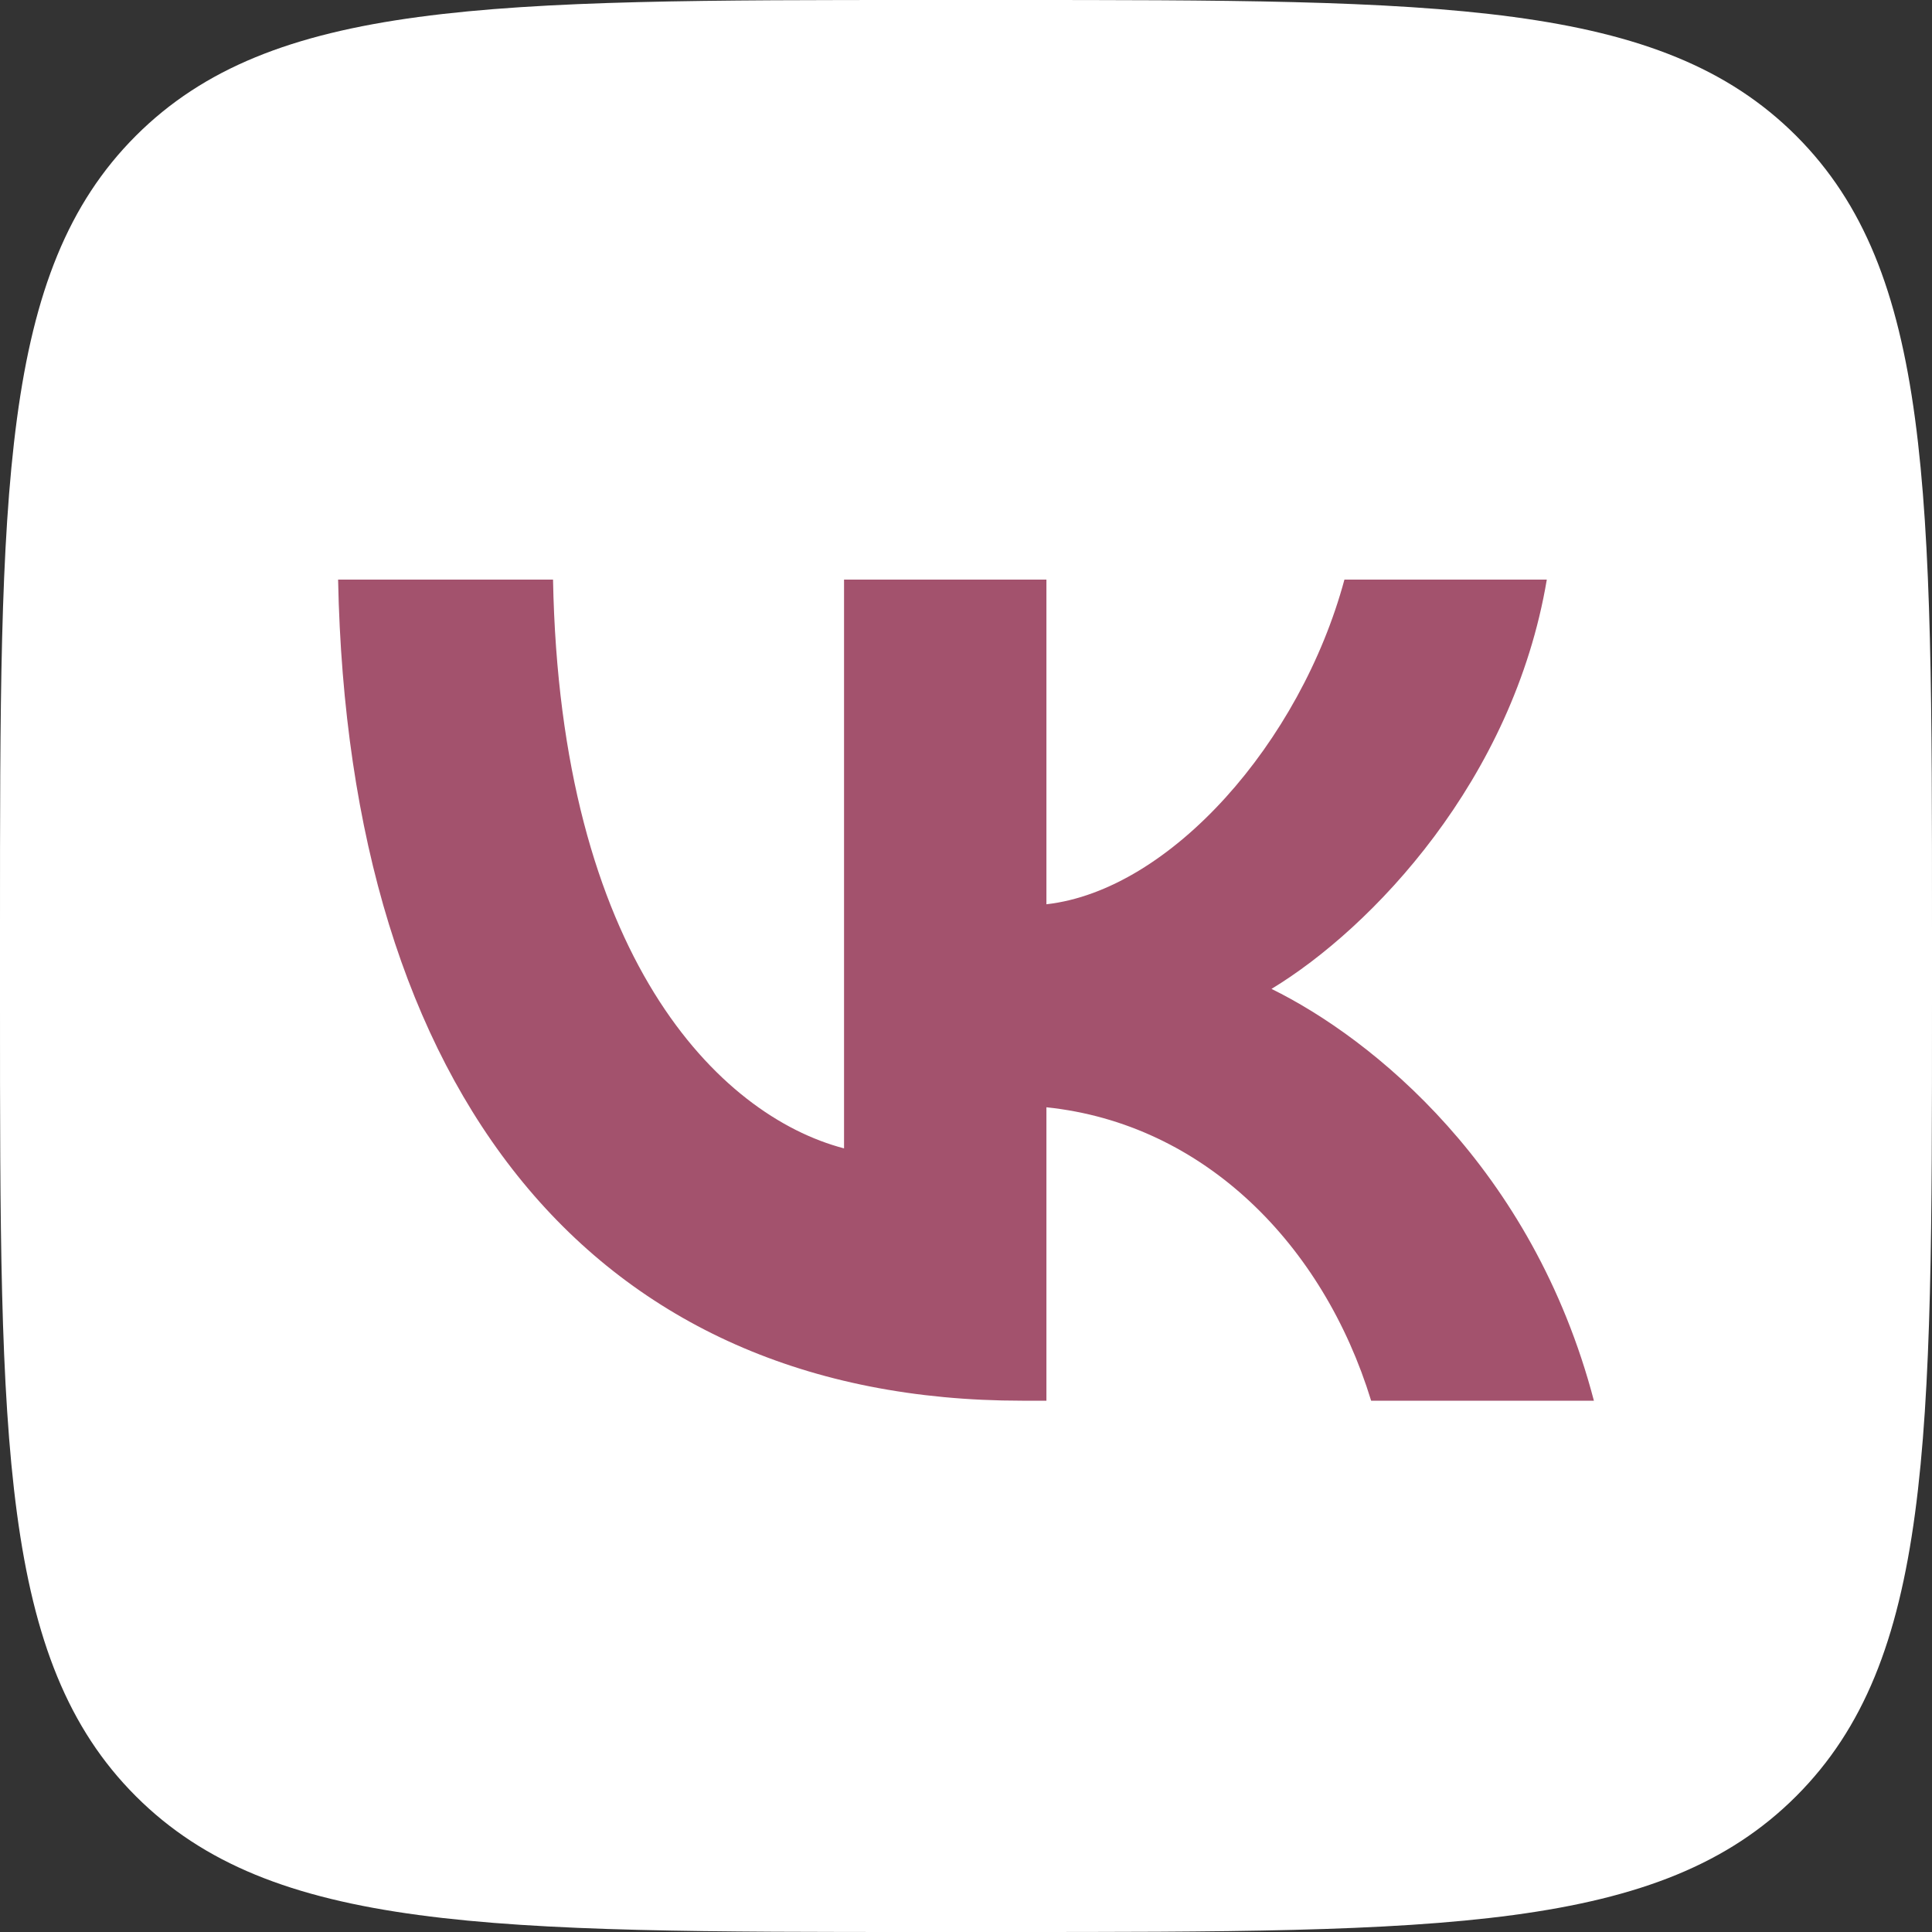 <?xml version="1.0" encoding="UTF-8"?> <svg xmlns="http://www.w3.org/2000/svg" width="40" height="40" viewBox="0 0 40 40" fill="none"><rect x="0" y="0" width="40" height="40" fill="#333333" stroke="none"/> <g clip-path="url(#clip0_512_1255)"> <path d="M0 19.2C0 10.149 0 5.624 2.812 2.812C5.624 0 10.149 0 19.2 0H20.8C29.851 0 34.376 0 37.188 2.812C40 5.624 40 10.149 40 19.2V20.8C40 29.851 40 34.376 37.188 37.188C34.376 40 29.851 40 20.8 40H19.2C10.149 40 5.624 40 2.812 37.188C0 34.376 0 29.851 0 20.8V19.2Z" fill="white"></path> <path d="M21.161 29C12.278 29 7.211 22.619 7 12H11.45C11.596 19.794 14.876 23.095 17.475 23.776V12H21.665V18.722C24.231 18.432 26.926 15.369 27.835 12H32.025C31.327 16.152 28.404 19.215 26.325 20.474C28.404 21.495 31.733 24.167 33 29H28.388C27.397 25.767 24.929 23.265 21.665 22.925V29H21.161Z" fill="#A3526D"></path> </g> <defs> <clipPath id="clip0_512_1255"> <rect width="40" height="40" fill="white"></rect> </clipPath> </defs> </svg> 